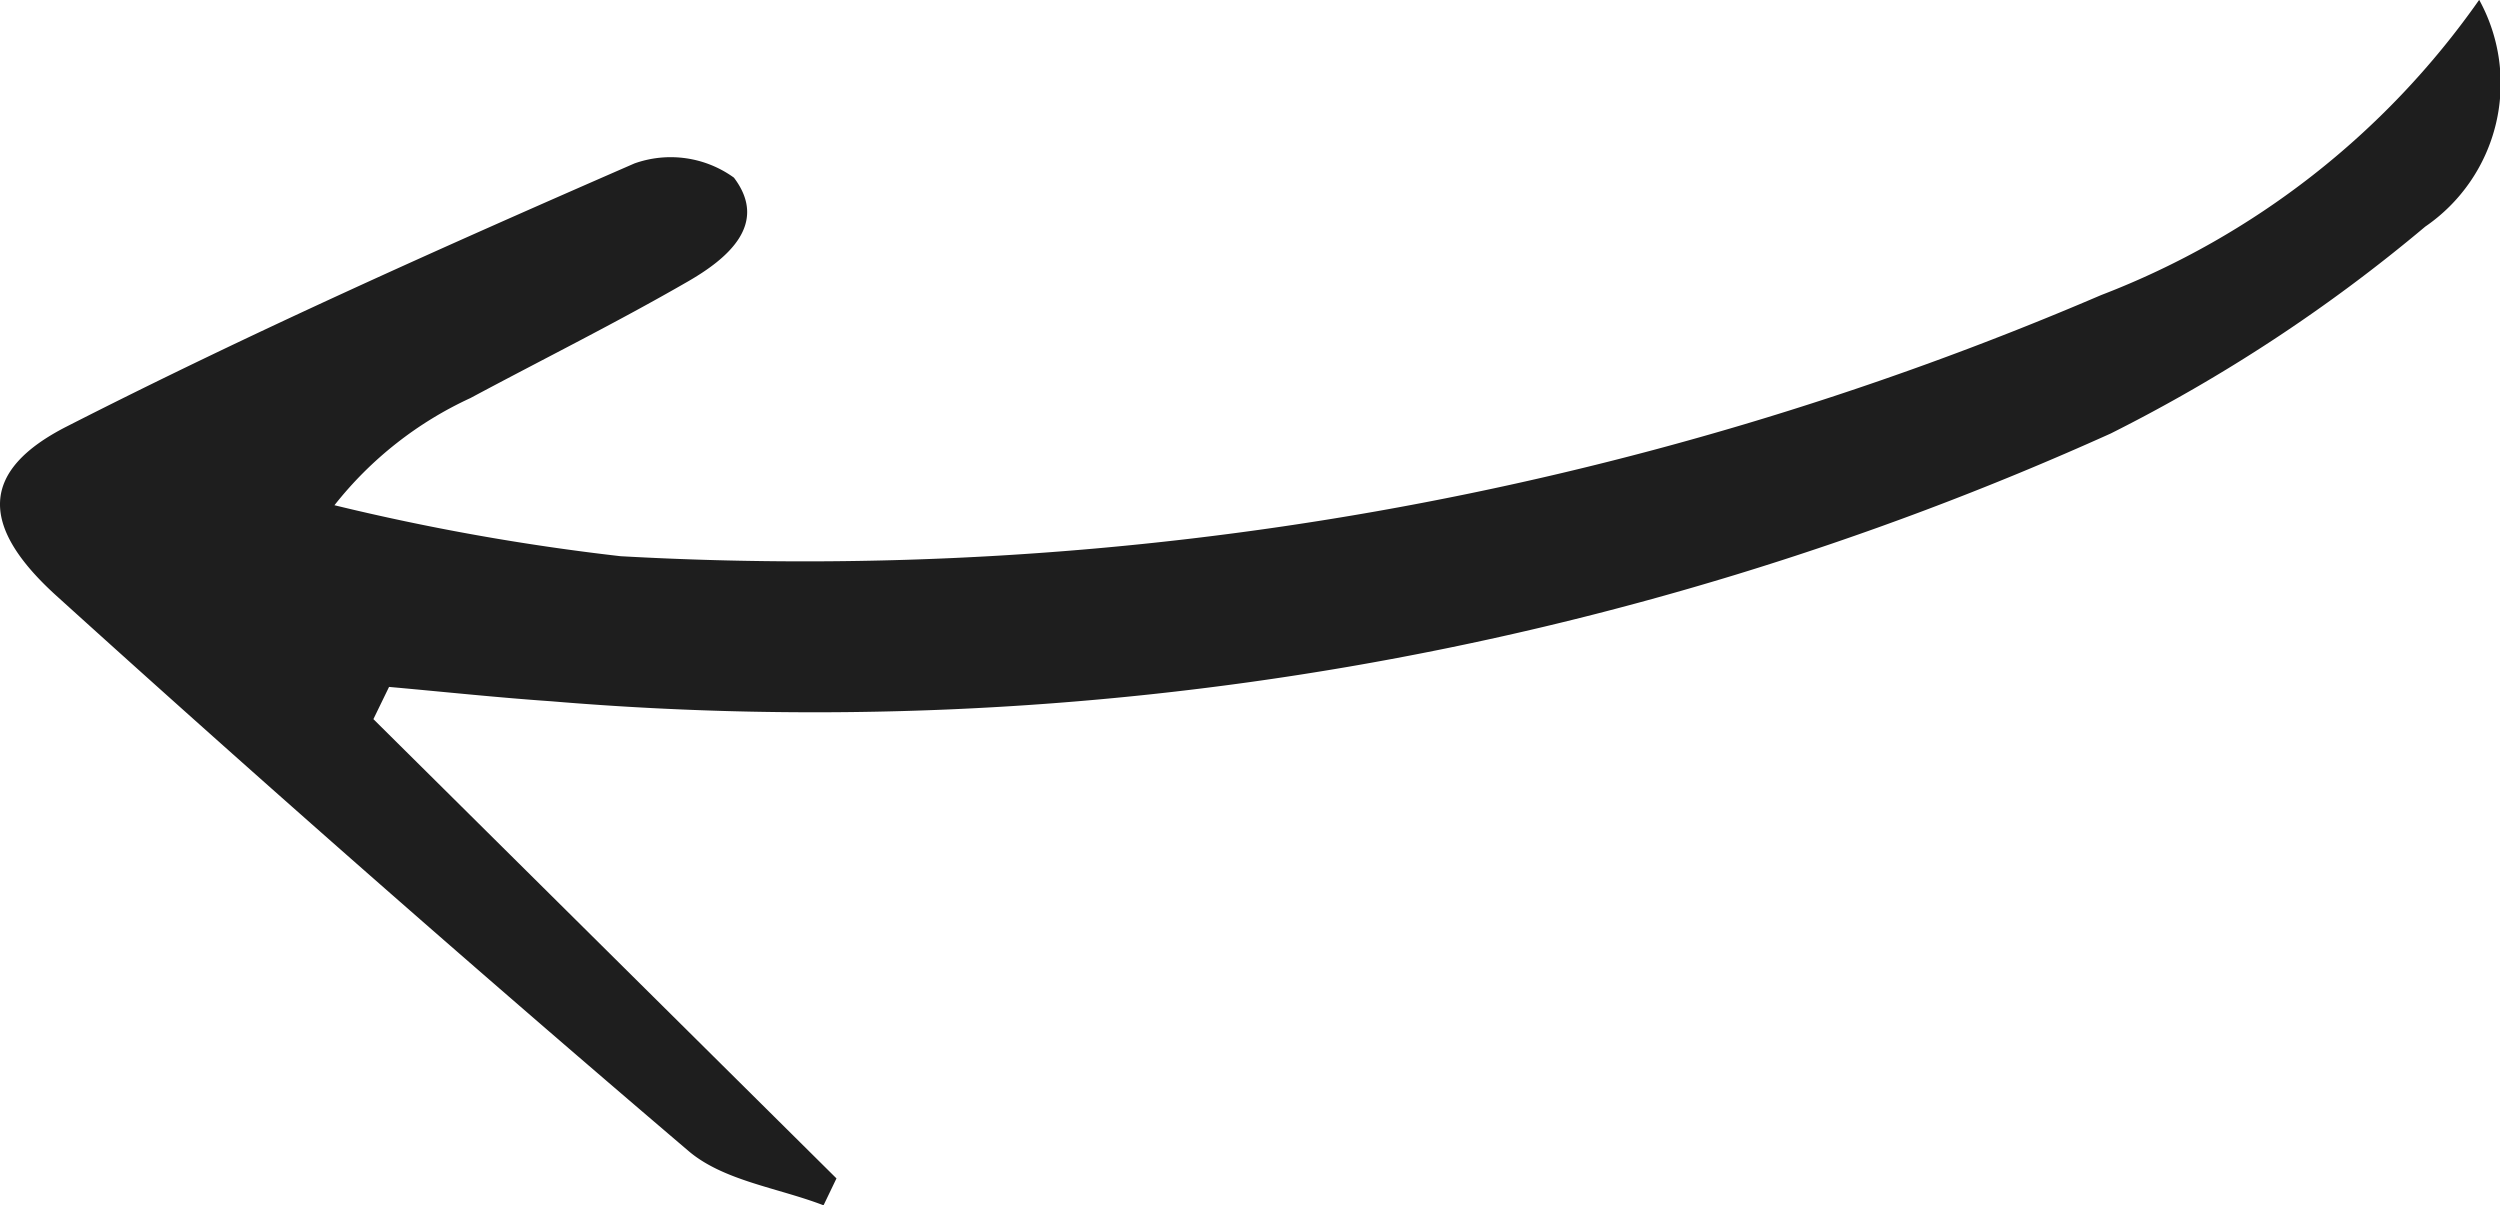 <svg xmlns="http://www.w3.org/2000/svg" xmlns:xlink="http://www.w3.org/1999/xlink" width="66.9" height="32.254" viewBox="0 0 66.9 32.254">
  <defs>
    <clipPath id="clip-path">
      <rect id="Rectangle_21" data-name="Rectangle 21" width="32.254" height="66.9" fill="#1e1e1e"/>
    </clipPath>
  </defs>
  <g id="Group_17" data-name="Group 17" transform="translate(0 32.254) rotate(-90)">
    <g id="Group_16" data-name="Group 16" transform="translate(0 0)" clip-path="url(#clip-path)">
      <path id="Path_85" data-name="Path 85" d="M13.01,9.992.72,22.384,0,22.038c.469-1.218.655-2.676,1.453-3.613q7.3-8.568,14.856-16.913c1.883-2.08,3.354-2.037,4.531.272,2.534,4.97,4.808,10.077,7.04,15.193A2.889,2.889,0,0,1,27.5,19.64c-1.248.945-2.175-.187-2.774-1.224-1.1-1.906-2.083-3.884-3.124-5.827A9.915,9.915,0,0,0,18.734,8.95a62.348,62.348,0,0,0-1.364,7.655,88,88,0,0,0,6.988,39.622,21.962,21.962,0,0,0,7.9,10.116A4.644,4.644,0,0,1,26.19,64.9a43.16,43.16,0,0,1-5.536-8.416A84.359,84.359,0,0,1,13.488,14.75c.1-1.448.255-2.893.384-4.339l-.862-.419" transform="translate(0 0)" fill="#1e1e1e"/>
    </g>
  </g>
</svg>
